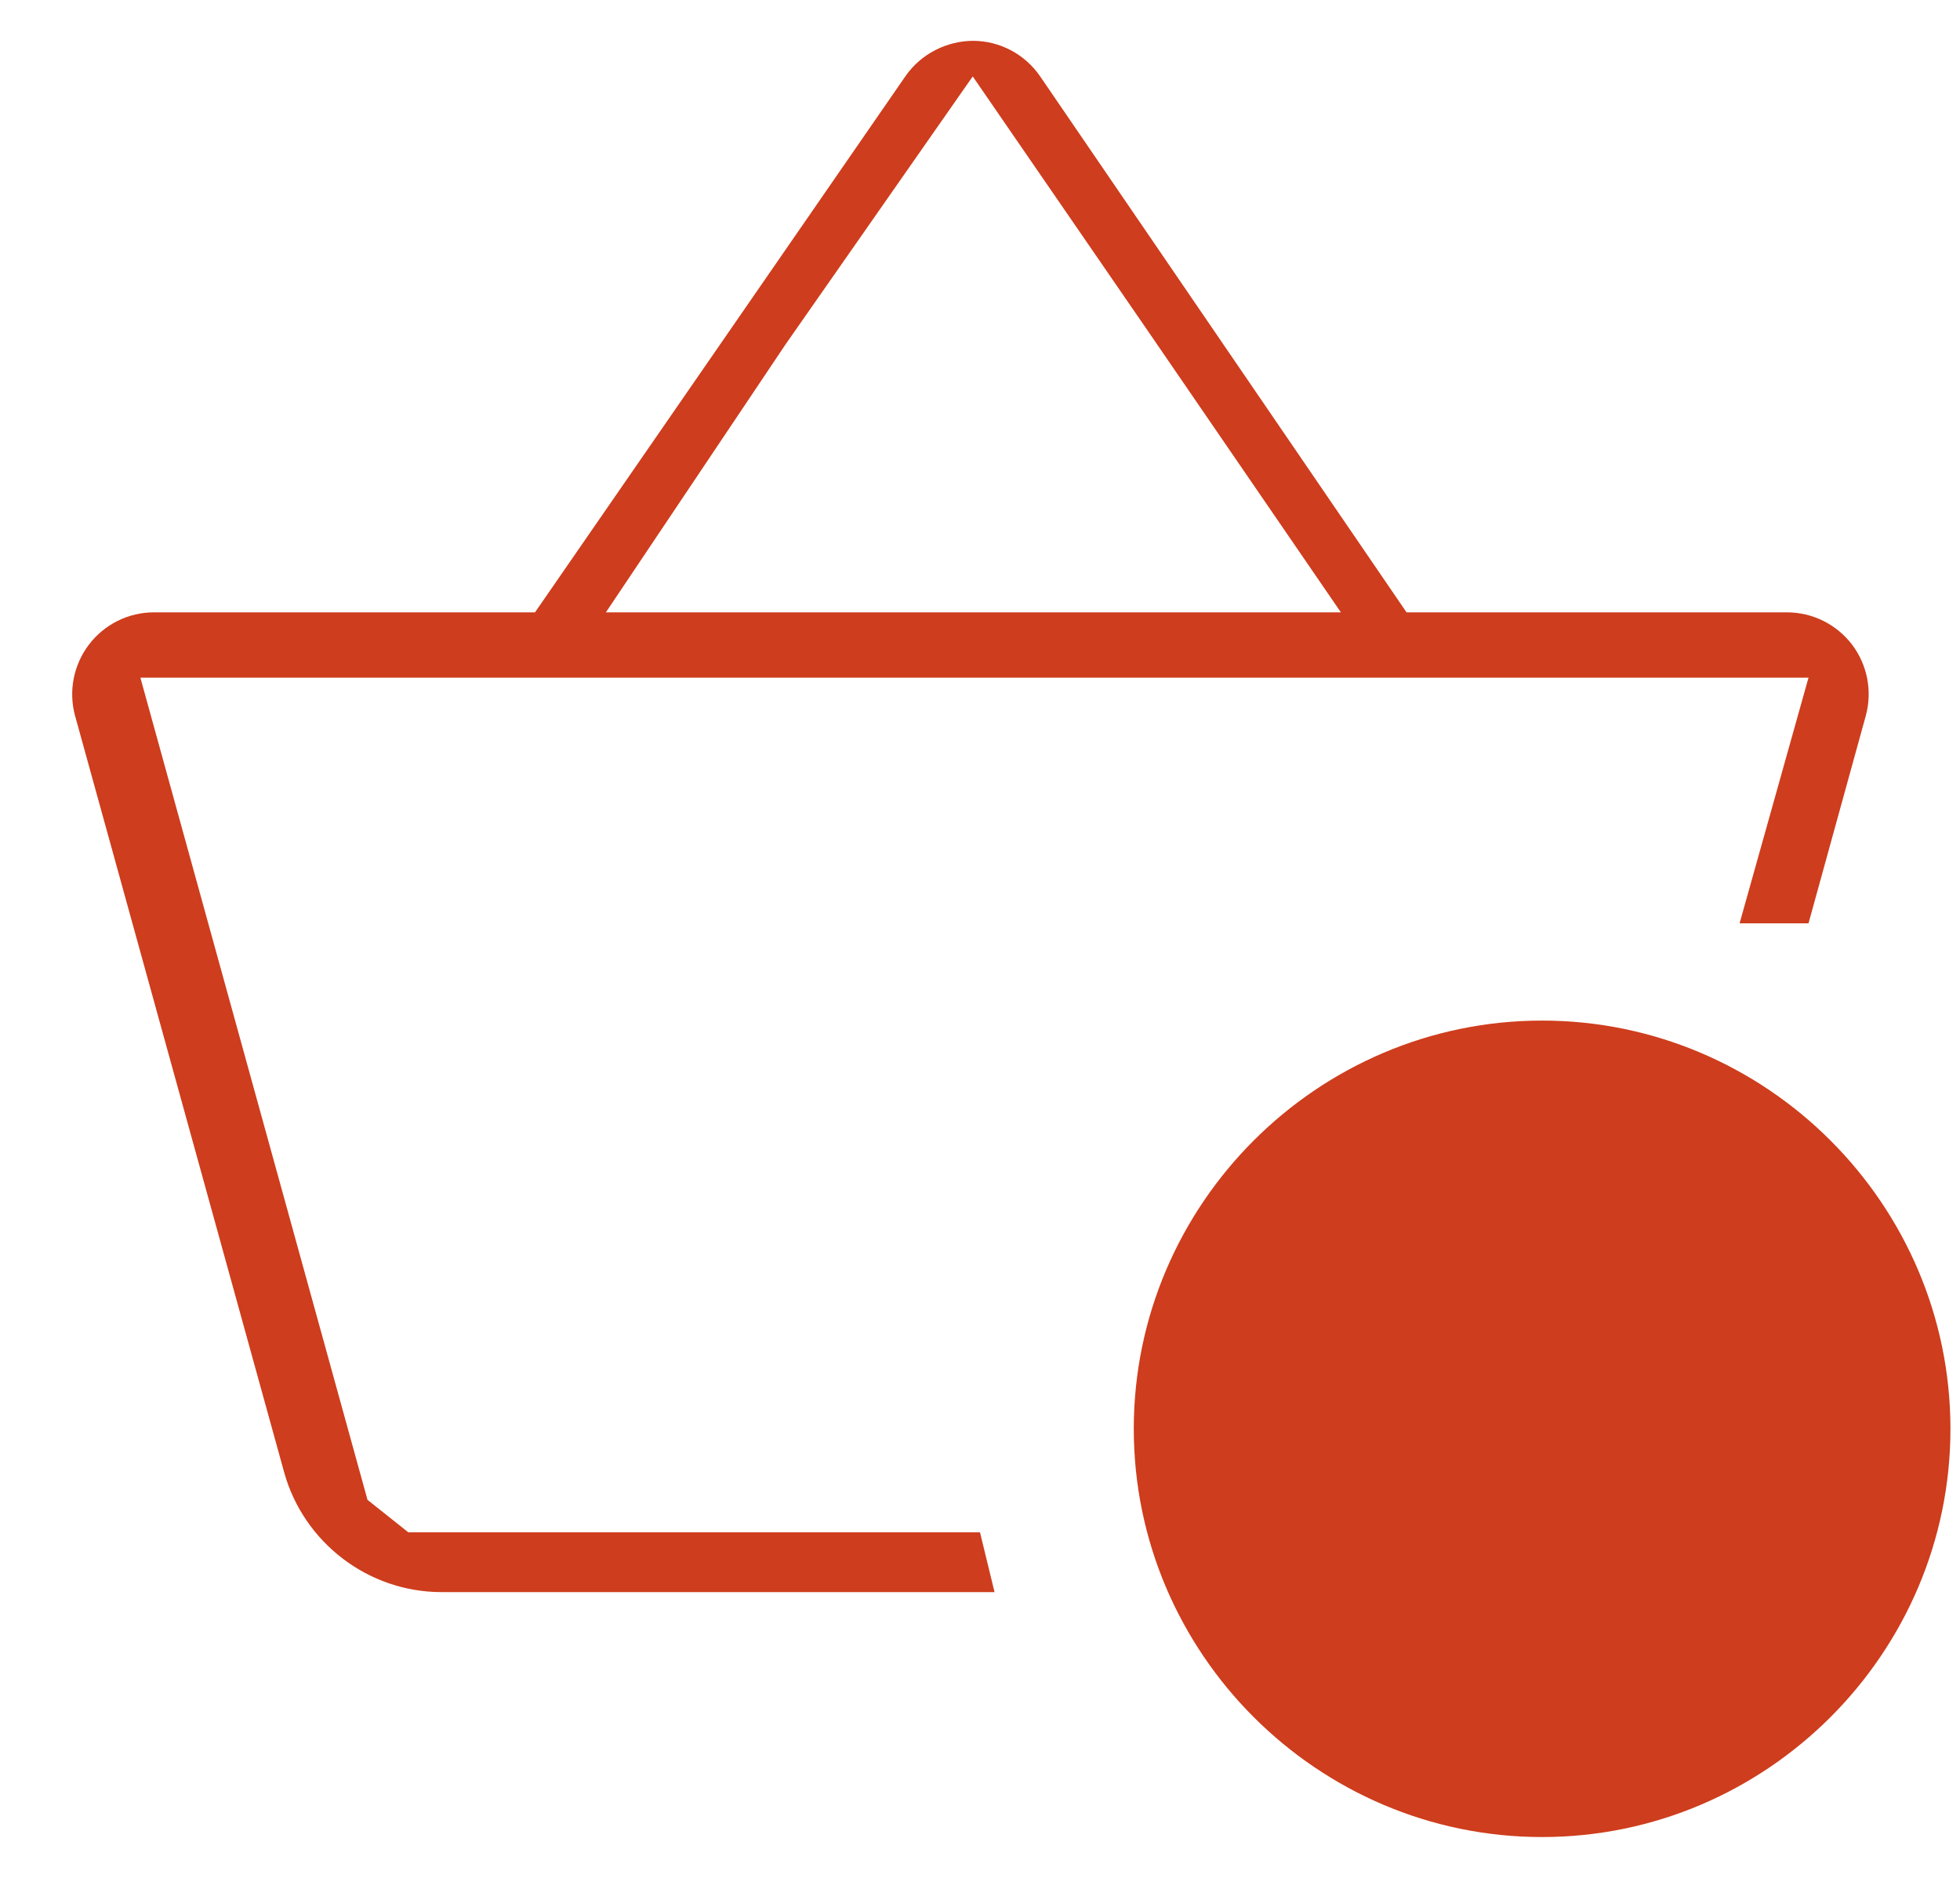 <?xml version="1.0" encoding="UTF-8"?> <svg xmlns="http://www.w3.org/2000/svg" width="24" height="23" viewBox="0 0 24 23" fill="none"> <path d="M11.919 0.5C11.591 0.5 11.275 0.662 11.088 0.932L6.551 7.5H1.885C1.572 7.5 1.279 7.646 1.089 7.895C0.901 8.143 0.837 8.465 0.919 8.766L3.479 18.031C3.718 18.895 4.511 19.5 5.407 19.5H12.178L12 18.768H5L4.5 18.37L1.719 8.3H11H20.284H22.145L21.301 11.309H22.145L22.846 8.768C22.929 8.467 22.866 8.143 22.678 7.895C22.488 7.646 22.194 7.5 21.881 7.5H17.223L12.737 0.936C12.551 0.664 12.244 0.501 11.915 0.5H11.919ZM11.911 0.936L14.019 4L16.419 7.5H7.419L9.619 4.218L11.911 0.936ZM18.883 12.5C16.133 12.5 13.883 14.75 13.883 17.5C13.883 20.25 16.133 22.5 18.883 22.5C21.633 22.5 23.883 20.25 23.883 17.5C23.883 14.75 21.633 12.5 18.883 12.5ZM18.838 14.5C19.128 14.5 19.392 14.534 19.63 14.605C19.867 14.677 20.074 14.784 20.245 14.924C20.416 15.064 20.548 15.236 20.643 15.443C20.738 15.65 20.786 15.891 20.786 16.164C20.786 16.29 20.767 16.414 20.729 16.537C20.691 16.66 20.634 16.776 20.559 16.885C20.484 16.992 20.392 17.093 20.284 17.186C20.176 17.277 20.052 17.356 19.913 17.42C20.237 17.538 20.48 17.714 20.639 17.949C20.798 18.185 20.878 18.463 20.878 18.783C20.878 19.056 20.824 19.3 20.721 19.514C20.617 19.728 20.474 19.907 20.292 20.053C20.11 20.199 19.896 20.311 19.647 20.387C19.398 20.463 19.128 20.5 18.838 20.5C18.593 20.5 18.354 20.467 18.12 20.4C17.886 20.333 17.676 20.231 17.493 20.092C17.31 19.953 17.163 19.777 17.051 19.566C16.939 19.357 16.883 19.108 16.883 18.82H18.026C18.026 18.93 18.047 19.03 18.088 19.121C18.131 19.211 18.189 19.29 18.264 19.355C18.34 19.421 18.427 19.472 18.53 19.51C18.633 19.547 18.745 19.566 18.866 19.566C19 19.566 19.121 19.548 19.229 19.51C19.337 19.472 19.43 19.418 19.505 19.348C19.579 19.277 19.636 19.194 19.676 19.096C19.715 18.999 19.735 18.889 19.735 18.768C19.735 18.613 19.714 18.48 19.671 18.369C19.627 18.258 19.565 18.167 19.483 18.098C19.402 18.028 19.301 17.977 19.184 17.943C19.067 17.909 18.937 17.893 18.792 17.893H18.184V16.986H18.792C19.082 16.986 19.297 16.913 19.436 16.766C19.576 16.619 19.645 16.424 19.645 16.18C19.645 16.073 19.629 15.973 19.598 15.881C19.566 15.79 19.518 15.71 19.454 15.645C19.389 15.579 19.307 15.528 19.21 15.49C19.112 15.453 18.998 15.434 18.866 15.434C18.761 15.434 18.661 15.45 18.567 15.48C18.473 15.511 18.392 15.555 18.323 15.611C18.253 15.667 18.198 15.736 18.157 15.818C18.116 15.899 18.096 15.991 18.096 16.092H16.954C16.954 15.852 17.004 15.633 17.104 15.435C17.202 15.239 17.334 15.073 17.505 14.935C17.674 14.797 17.875 14.689 18.104 14.613C18.333 14.537 18.578 14.5 18.838 14.5Z" fill="#CE3D1D"></path> <path d="M18.838 14.5C19.128 14.5 19.391 14.534 19.629 14.605C19.867 14.677 20.074 14.784 20.245 14.924C20.416 15.064 20.548 15.236 20.643 15.443C20.738 15.65 20.786 15.891 20.786 16.164C20.786 16.29 20.767 16.414 20.729 16.537C20.691 16.66 20.634 16.776 20.559 16.885C20.484 16.992 20.392 17.093 20.284 17.186C20.176 17.277 20.052 17.356 19.913 17.42C20.237 17.538 20.48 17.714 20.639 17.949C20.798 18.185 20.878 18.463 20.878 18.783C20.878 19.056 20.824 19.3 20.721 19.514C20.617 19.728 20.474 19.907 20.291 20.053C20.11 20.199 19.896 20.311 19.647 20.387C19.398 20.463 19.128 20.5 18.838 20.5C18.593 20.5 18.354 20.467 18.12 20.4C17.886 20.333 17.676 20.231 17.493 20.092C17.31 19.953 17.163 19.777 17.051 19.566C16.939 19.357 16.883 19.108 16.883 18.82H18.026C18.026 18.93 18.046 19.03 18.088 19.121C18.13 19.211 18.189 19.29 18.264 19.355C18.34 19.421 18.427 19.472 18.53 19.51C18.633 19.547 18.745 19.566 18.866 19.566C19 19.566 19.121 19.548 19.229 19.51C19.337 19.472 19.429 19.418 19.504 19.348C19.579 19.277 19.636 19.194 19.676 19.096C19.715 18.999 19.735 18.889 19.735 18.768C19.735 18.613 19.713 18.48 19.671 18.369C19.627 18.258 19.565 18.167 19.483 18.098C19.402 18.028 19.301 17.977 19.184 17.943C19.067 17.909 18.936 17.893 18.791 17.893H18.184V16.986H18.791C19.081 16.986 19.297 16.913 19.436 16.766C19.576 16.619 19.645 16.424 19.645 16.18C19.645 16.073 19.629 15.973 19.598 15.881C19.566 15.79 19.518 15.71 19.454 15.645C19.389 15.579 19.306 15.528 19.209 15.49C19.111 15.453 18.998 15.434 18.866 15.434C18.761 15.434 18.661 15.45 18.567 15.48C18.473 15.511 18.392 15.555 18.323 15.611C18.253 15.667 18.198 15.736 18.157 15.818C18.116 15.899 18.096 15.991 18.096 16.092H16.954C16.954 15.852 17.004 15.633 17.104 15.435C17.202 15.239 17.334 15.073 17.504 14.935C17.674 14.797 17.875 14.689 18.104 14.613C18.333 14.537 18.577 14.5 18.838 14.5Z" fill="#CE3D1D"></path> <path d="M19 22C21.209 22 23 19.985 23 17.5C23 15.015 21.209 13 19 13C16.791 13 15 15.015 15 17.5C15 19.985 16.791 22 19 22Z" fill="#CE3D1D"></path> </svg> 